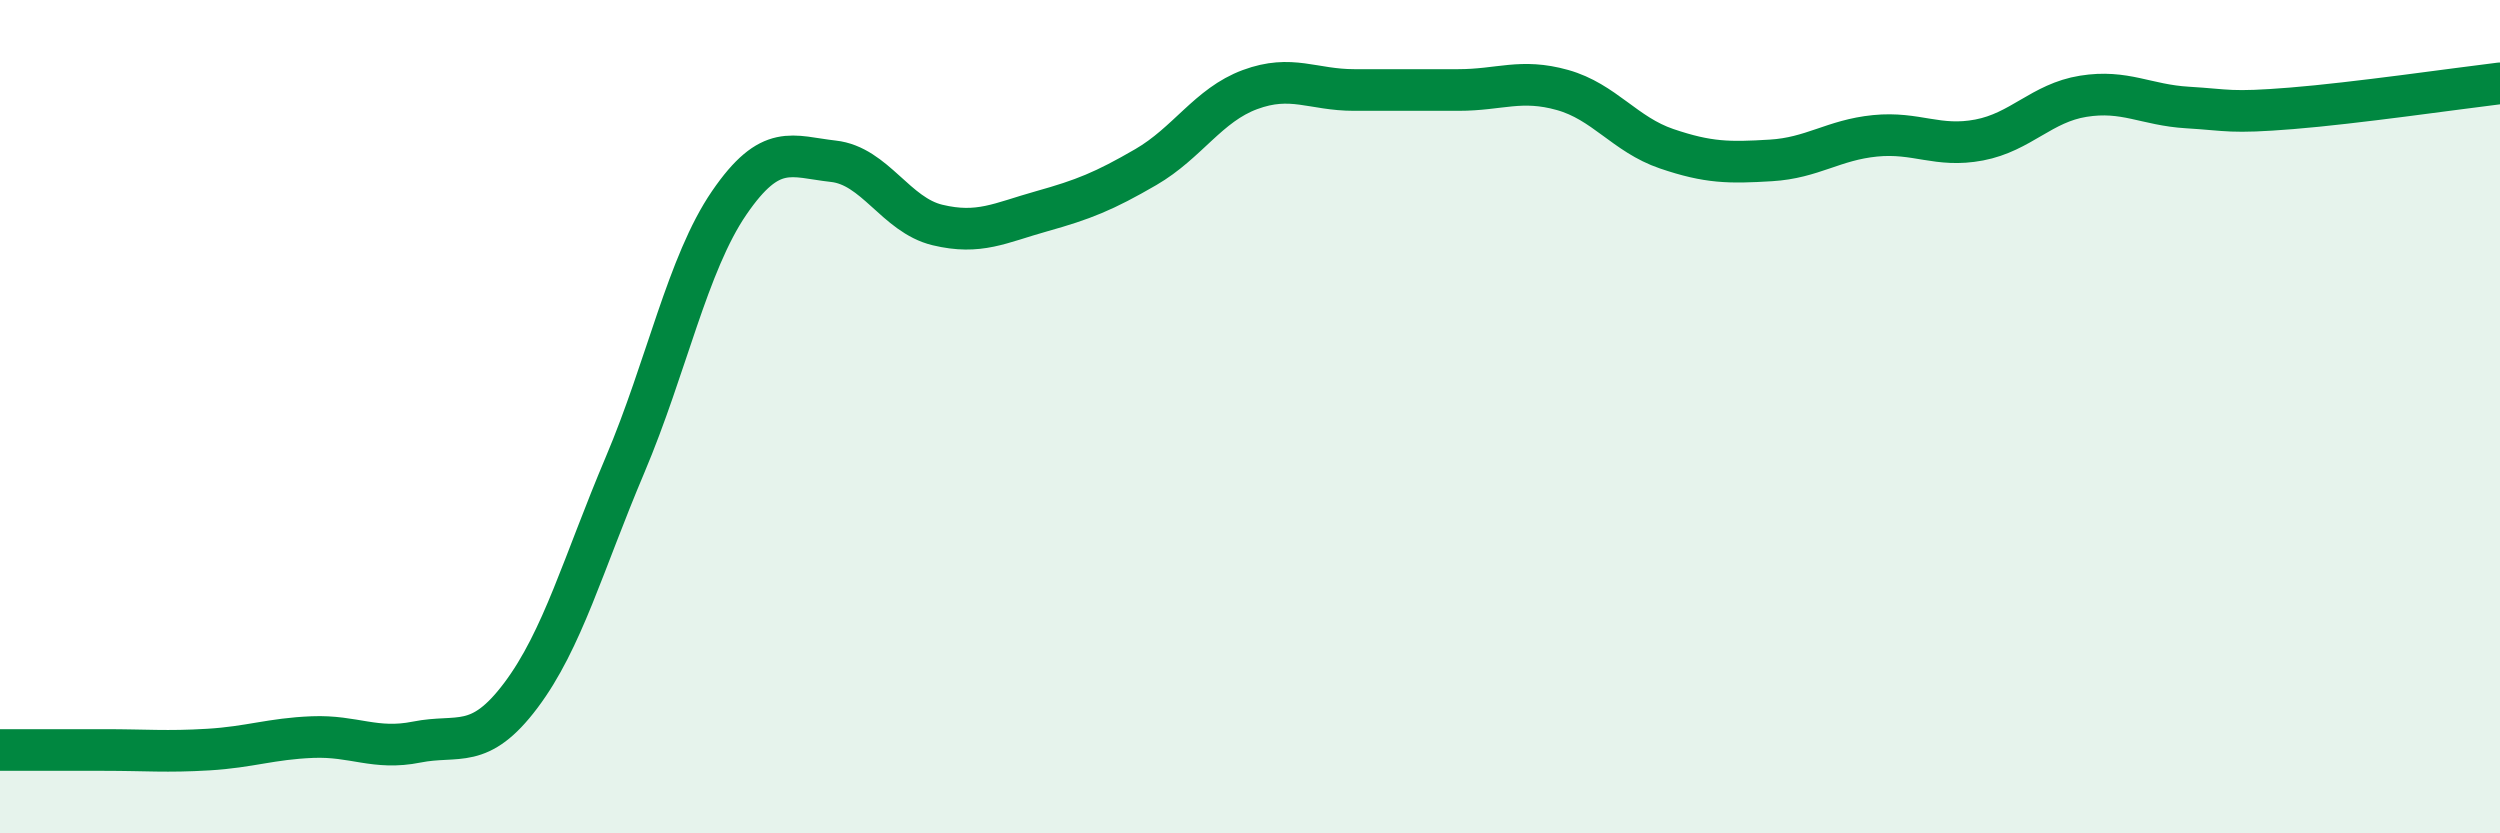 
    <svg width="60" height="20" viewBox="0 0 60 20" xmlns="http://www.w3.org/2000/svg">
      <path
        d="M 0,18 C 0.5,18 1.5,18 2.5,18 C 3.5,18 4,18.05 5,17.99 C 6,17.93 6.5,17.73 7.5,17.69 C 8.5,17.65 9,18.01 10,17.81 C 11,17.61 11.5,18.02 12.5,16.69 C 13.5,15.36 14,13.52 15,11.16 C 16,8.8 16.5,6.33 17.5,4.87 C 18.5,3.41 19,3.76 20,3.87 C 21,3.98 21.5,5.16 22.5,5.4 C 23.5,5.64 24,5.35 25,5.07 C 26,4.79 26.5,4.59 27.5,4.01 C 28.5,3.43 29,2.52 30,2.15 C 31,1.78 31.5,2.16 32.5,2.16 C 33.5,2.16 34,2.16 35,2.16 C 36,2.16 36.5,1.88 37.5,2.16 C 38.5,2.44 39,3.23 40,3.57 C 41,3.91 41.5,3.91 42.5,3.85 C 43.5,3.79 44,3.36 45,3.26 C 46,3.16 46.5,3.55 47.5,3.36 C 48.5,3.17 49,2.47 50,2.31 C 51,2.15 51.5,2.52 52.5,2.58 C 53.5,2.64 53.5,2.72 55,2.6 C 56.5,2.48 59,2.12 60,2L60 20L0 20Z"
        fill="#008740"
        opacity="0.1"
        stroke-linecap="round"
        stroke-linejoin="round"
      />
      <path
        d="M 0,18 C 0.5,18 1.5,18 2.5,18 C 3.5,18 4,18.05 5,17.99 C 6,17.93 6.5,17.73 7.5,17.69 C 8.5,17.65 9,18.01 10,17.81 C 11,17.61 11.5,18.02 12.5,16.69 C 13.5,15.36 14,13.52 15,11.16 C 16,8.8 16.5,6.33 17.5,4.87 C 18.5,3.41 19,3.76 20,3.87 C 21,3.98 21.5,5.16 22.5,5.4 C 23.5,5.64 24,5.35 25,5.07 C 26,4.79 26.5,4.59 27.5,4.01 C 28.5,3.43 29,2.52 30,2.15 C 31,1.78 31.5,2.16 32.5,2.16 C 33.5,2.16 34,2.16 35,2.16 C 36,2.16 36.5,1.88 37.5,2.16 C 38.5,2.44 39,3.23 40,3.57 C 41,3.91 41.5,3.91 42.5,3.85 C 43.5,3.79 44,3.36 45,3.26 C 46,3.16 46.5,3.55 47.5,3.36 C 48.5,3.17 49,2.47 50,2.31 C 51,2.15 51.5,2.52 52.5,2.58 C 53.5,2.64 53.5,2.72 55,2.6 C 56.5,2.48 59,2.12 60,2"
        stroke="#008740"
        stroke-width="1"
        fill="none"
        stroke-linecap="round"
        stroke-linejoin="round"
      />
    </svg>
  